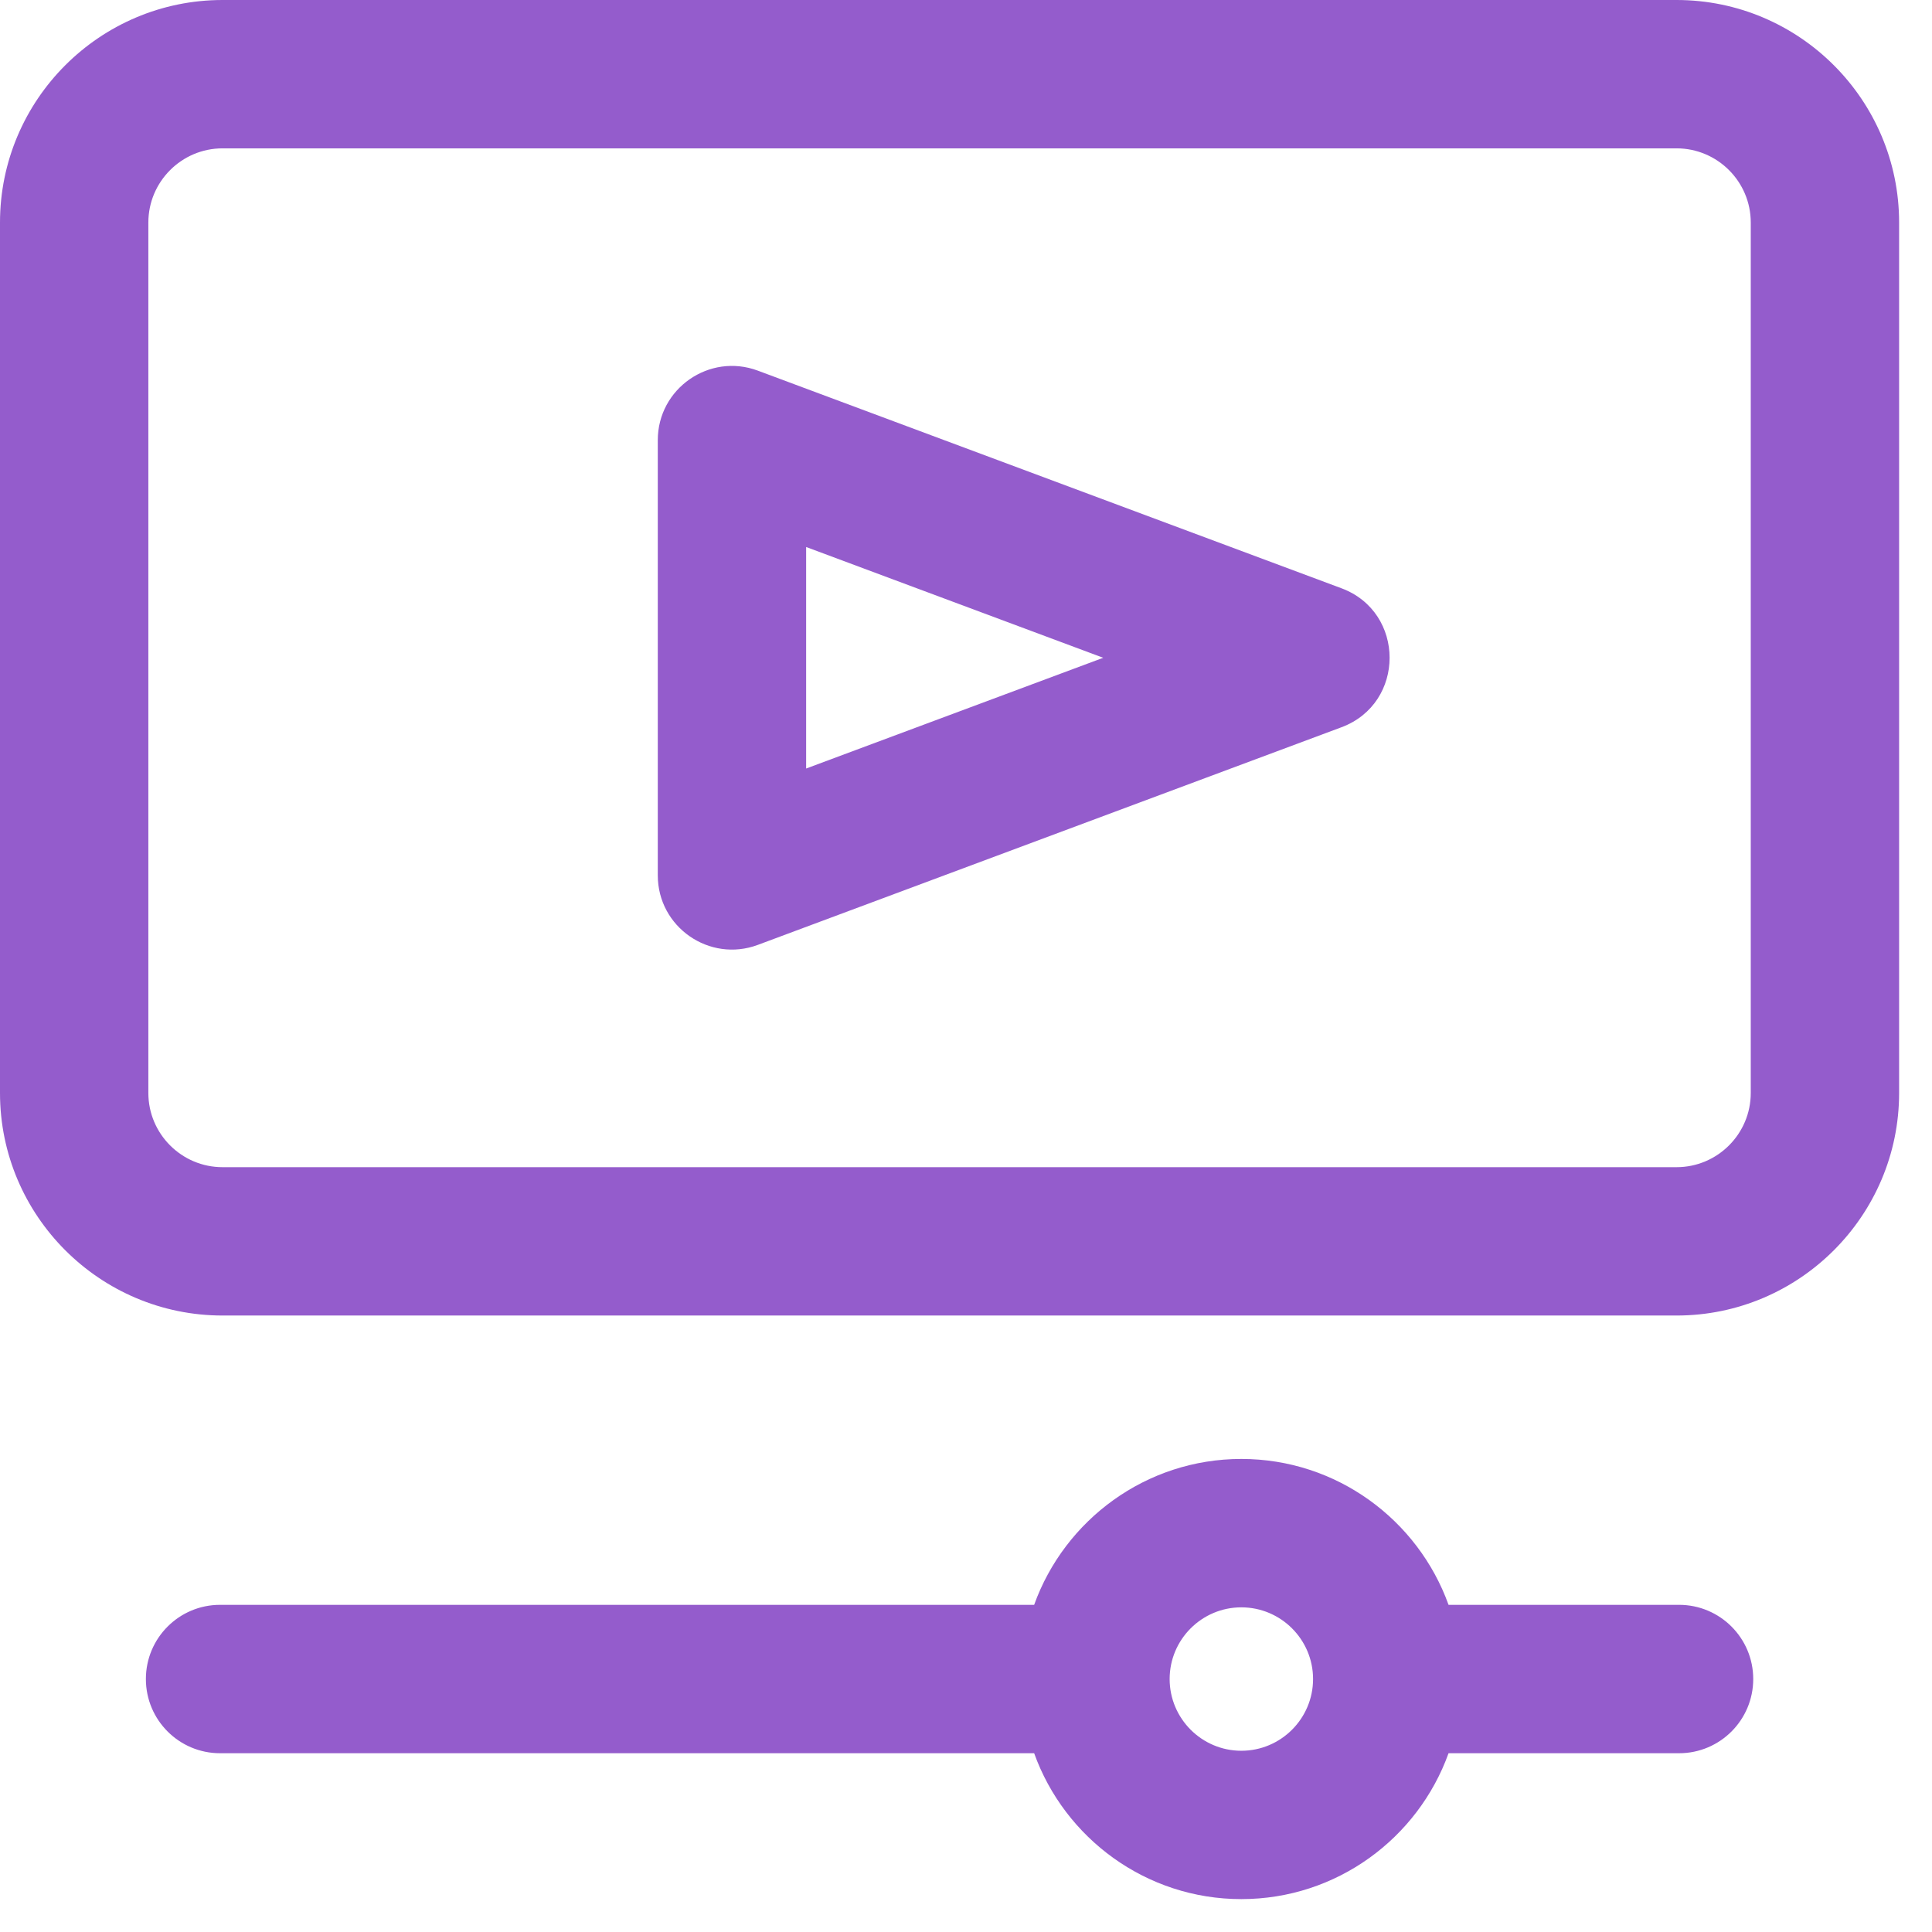 <?xml version="1.0" encoding="UTF-8"?>
<svg width="47px" height="47px" viewBox="0 0 47 47" version="1.1" xmlns="http://www.w3.org/2000/svg" xmlns:xlink="http://www.w3.org/1999/xlink">
    <!-- Generator: Sketch 63.1 (92452) - https://sketch.com -->
    <title>Embedded learning - Sensei Project Solutions</title>
    <desc>Created with Sketch.</desc>
    <g id="Embedded-learning---Sensei-Project-Solutions" stroke="none" stroke-width="1" fill="none" fill-rule="evenodd">
        <g id="video-tutorial-copy" fill="#945CCC" fill-rule="nonzero">
            <path d="M32.634,14.311 L18.437,9.017 C17.259,8.577 16.002,9.45 16.002,10.708 L16.002,21.295 C16.002,22.555 17.262,23.425 18.437,22.986 L32.634,17.692 C34.196,17.11 34.195,14.893 32.634,14.311 Z M19.611,18.696 L19.611,13.307 L26.838,16.002 L19.611,18.696 Z M40.786,-3.55271368e-15 L5.414,-3.55271368e-15 C2.429,-3.55271368e-15 0,2.429 0,5.414 L0,26.589 C0,29.574 2.429,32.003 5.414,32.003 L40.786,32.003 C43.771,32.003 46.2,29.574 46.2,26.589 L46.2,5.414 C46.2,2.429 43.771,-3.55271368e-15 40.786,-3.55271368e-15 Z M42.591,26.589 C42.591,27.584 41.781,28.394 40.786,28.394 L5.414,28.394 C4.419,28.394 3.609,27.584 3.609,26.589 L3.609,5.414 C3.609,4.419 4.419,3.609 5.414,3.609 L40.786,3.609 C41.781,3.609 42.591,4.419 42.591,5.414 L42.591,26.589 Z M40.846,39.041 L35.239,39.041 C34.496,36.975 32.518,35.492 30.198,35.492 C27.879,35.492 25.901,36.975 25.158,39.041 L5.354,39.041 C4.357,39.041 3.549,39.849 3.549,40.846 C3.549,41.843 4.357,42.651 5.354,42.651 L25.158,42.651 C25.901,44.718 27.879,46.2 30.198,46.2 C32.518,46.2 34.496,44.718 35.239,42.651 L40.846,42.651 C41.843,42.651 42.651,41.843 42.651,40.846 C42.651,39.849 41.843,39.041 40.846,39.041 L40.846,39.041 Z M30.198,42.591 C29.236,42.591 28.454,41.808 28.454,40.846 C28.454,39.884 29.236,39.102 30.198,39.102 C31.16,39.102 31.943,39.884 31.943,40.846 C31.943,41.808 31.16,42.591 30.198,42.591 Z" id="Shape"></path>
        </g>
    </g>
</svg>